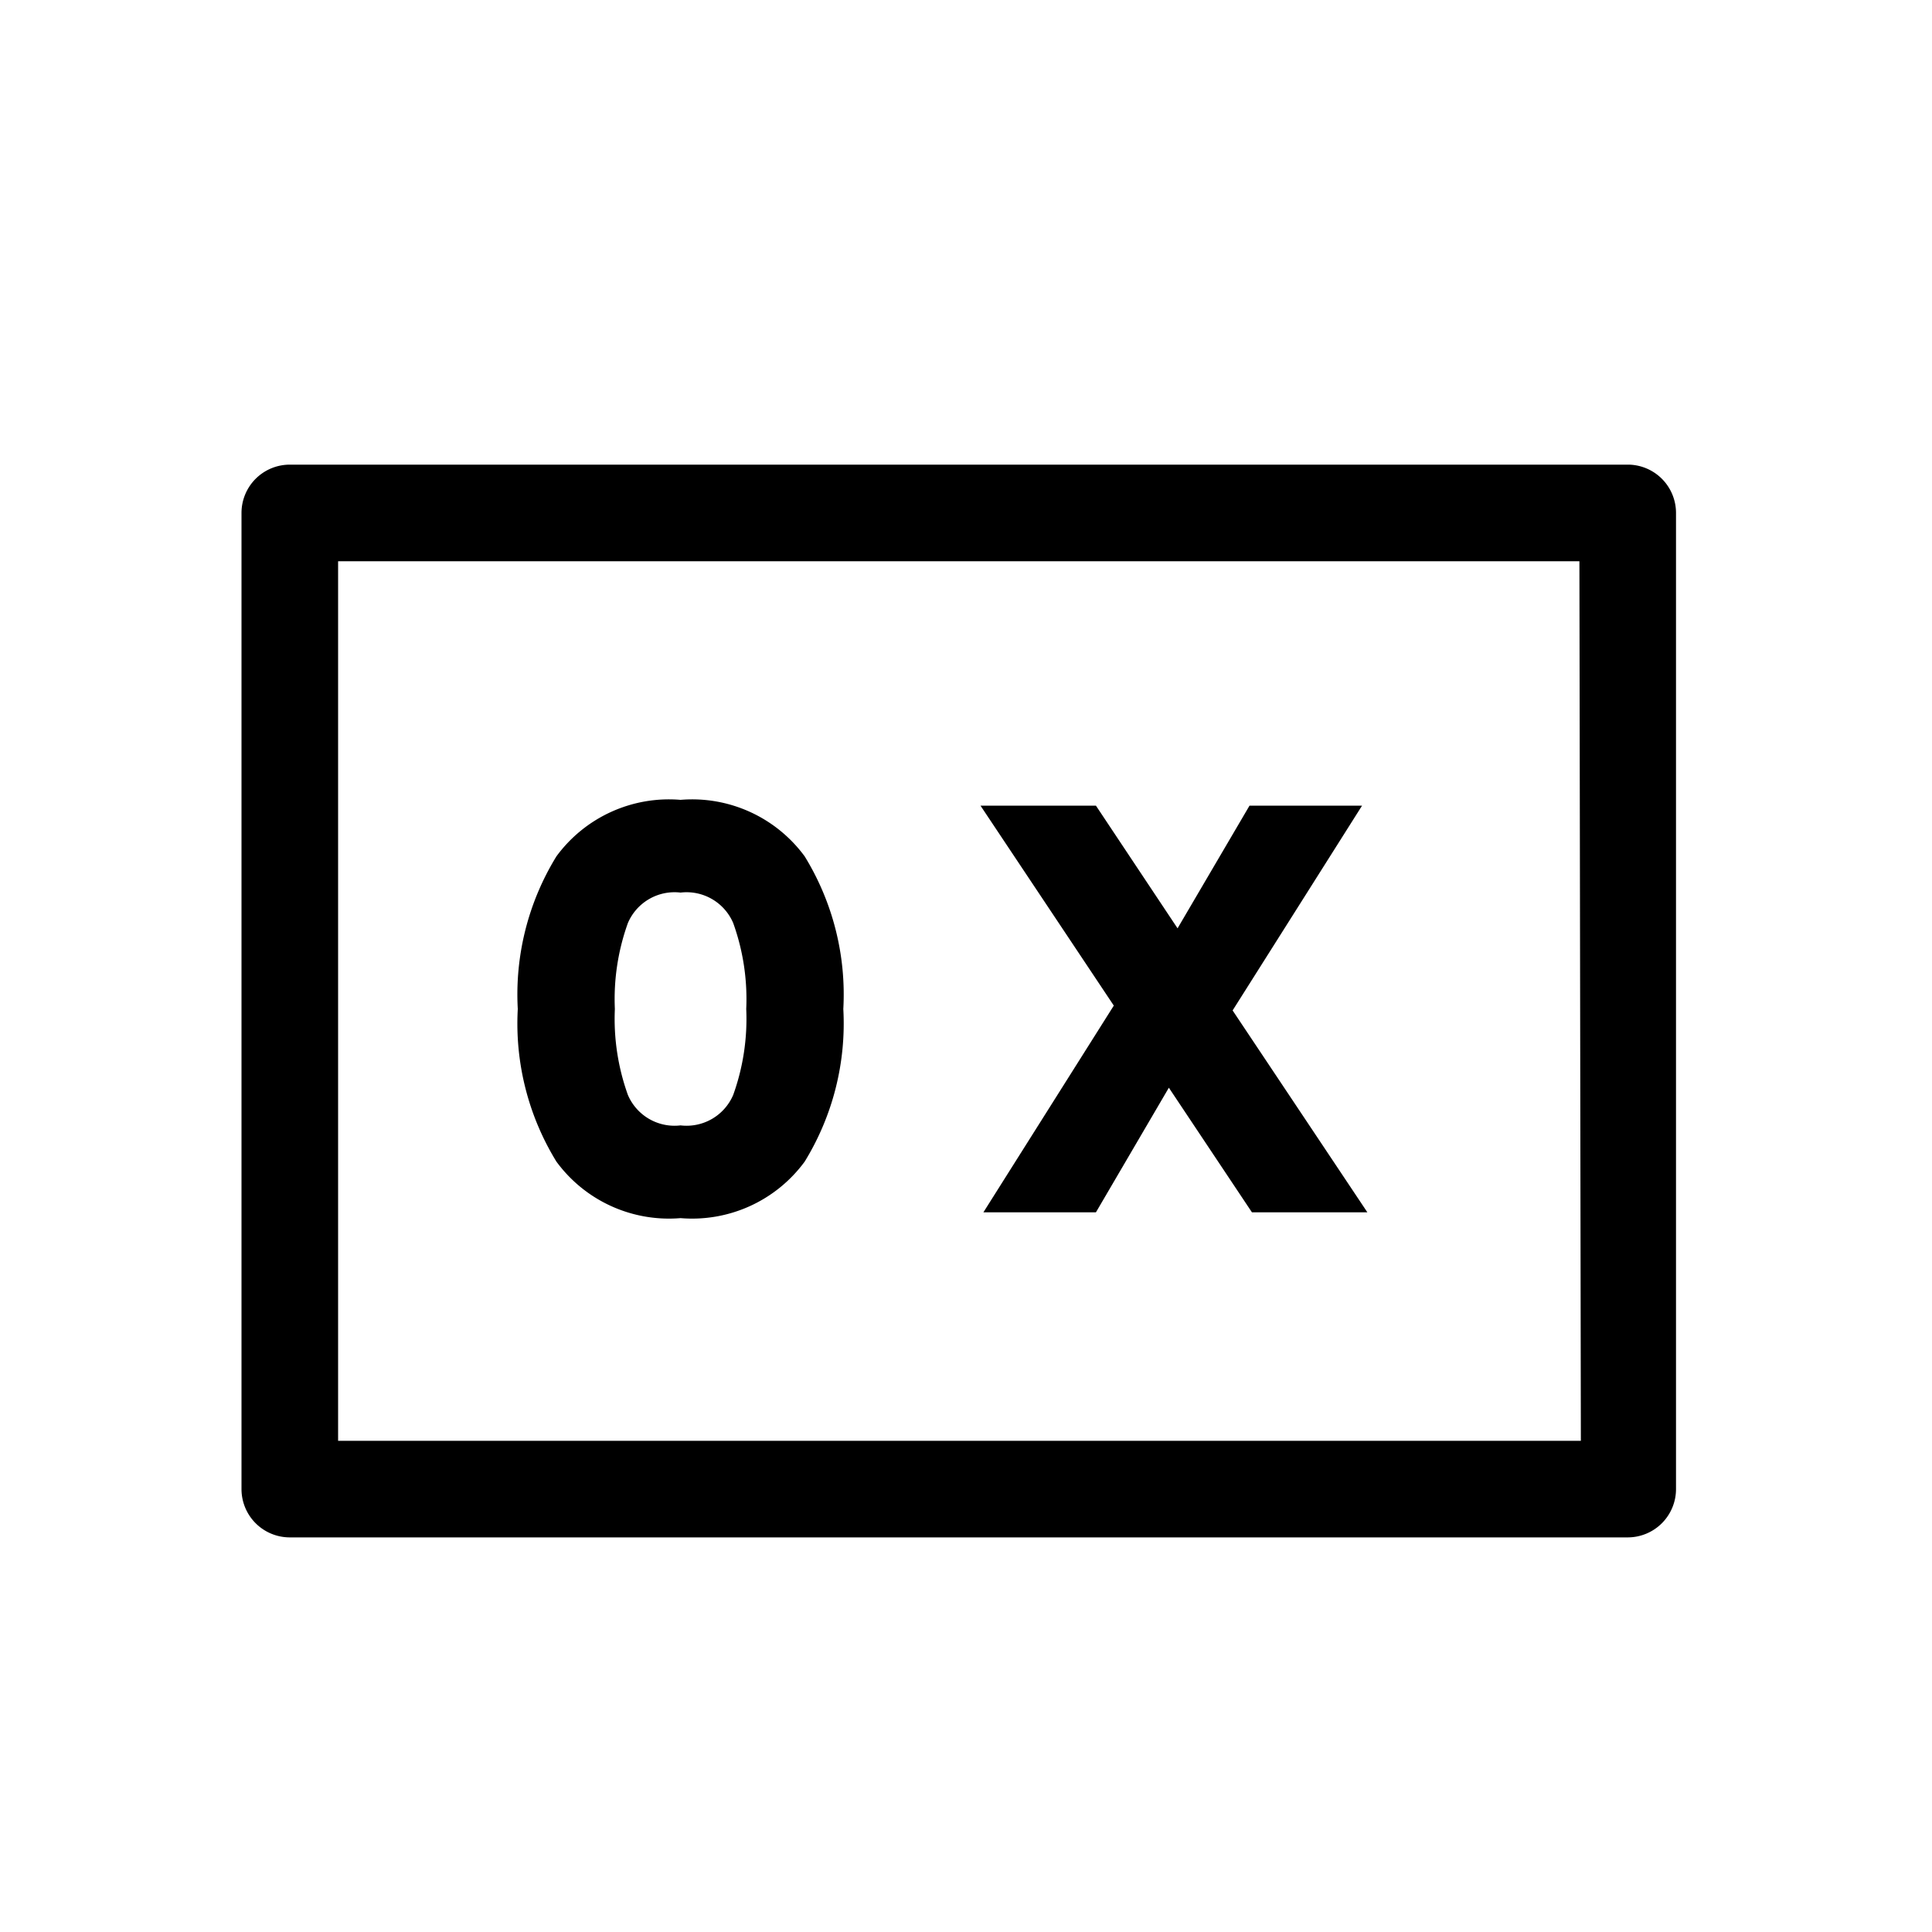 <?xml version="1.0" encoding="UTF-8"?> <svg xmlns="http://www.w3.org/2000/svg" viewBox="0 0 40 40"><title>immatriculation</title><g><path d="M33.73,9.62H6a1,1,0,0,0-1,1V30.83a1,1,0,0,0,1,1h27.7a1,1,0,0,0,1-1V10.62A1,1,0,0,0,33.73,9.62Zm-1,20.21H7V11.62h25.7Z"></path><polygon points="20.36 25.1 22.69 25.1 24.2 22.52 25.92 25.1 28.31 25.1 25.52 20.92 28.2 16.68 25.87 16.68 24.38 19.22 22.69 16.68 20.3 16.68 23.06 20.82 20.36 25.1"></polygon><path d="M14.09,25.22a2.89,2.89,0,0,0,2.57-1.17,5.46,5.46,0,0,0,.8-3.16,5.46,5.46,0,0,0-.8-3.16,2.89,2.89,0,0,0-2.57-1.17,2.89,2.89,0,0,0-2.57,1.17,5.46,5.46,0,0,0-.8,3.16,5.46,5.46,0,0,0,.8,3.16A2.89,2.89,0,0,0,14.09,25.22ZM13,19.11a1.05,1.05,0,0,1,1.09-.63,1.05,1.05,0,0,1,1.09.63,4.65,4.65,0,0,1,.27,1.78,4.65,4.65,0,0,1-.27,1.78,1.05,1.05,0,0,1-1.09.63A1.05,1.05,0,0,1,13,22.67a4.65,4.65,0,0,1-.27-1.78A4.65,4.65,0,0,1,13,19.11Z"></path></g></svg> 